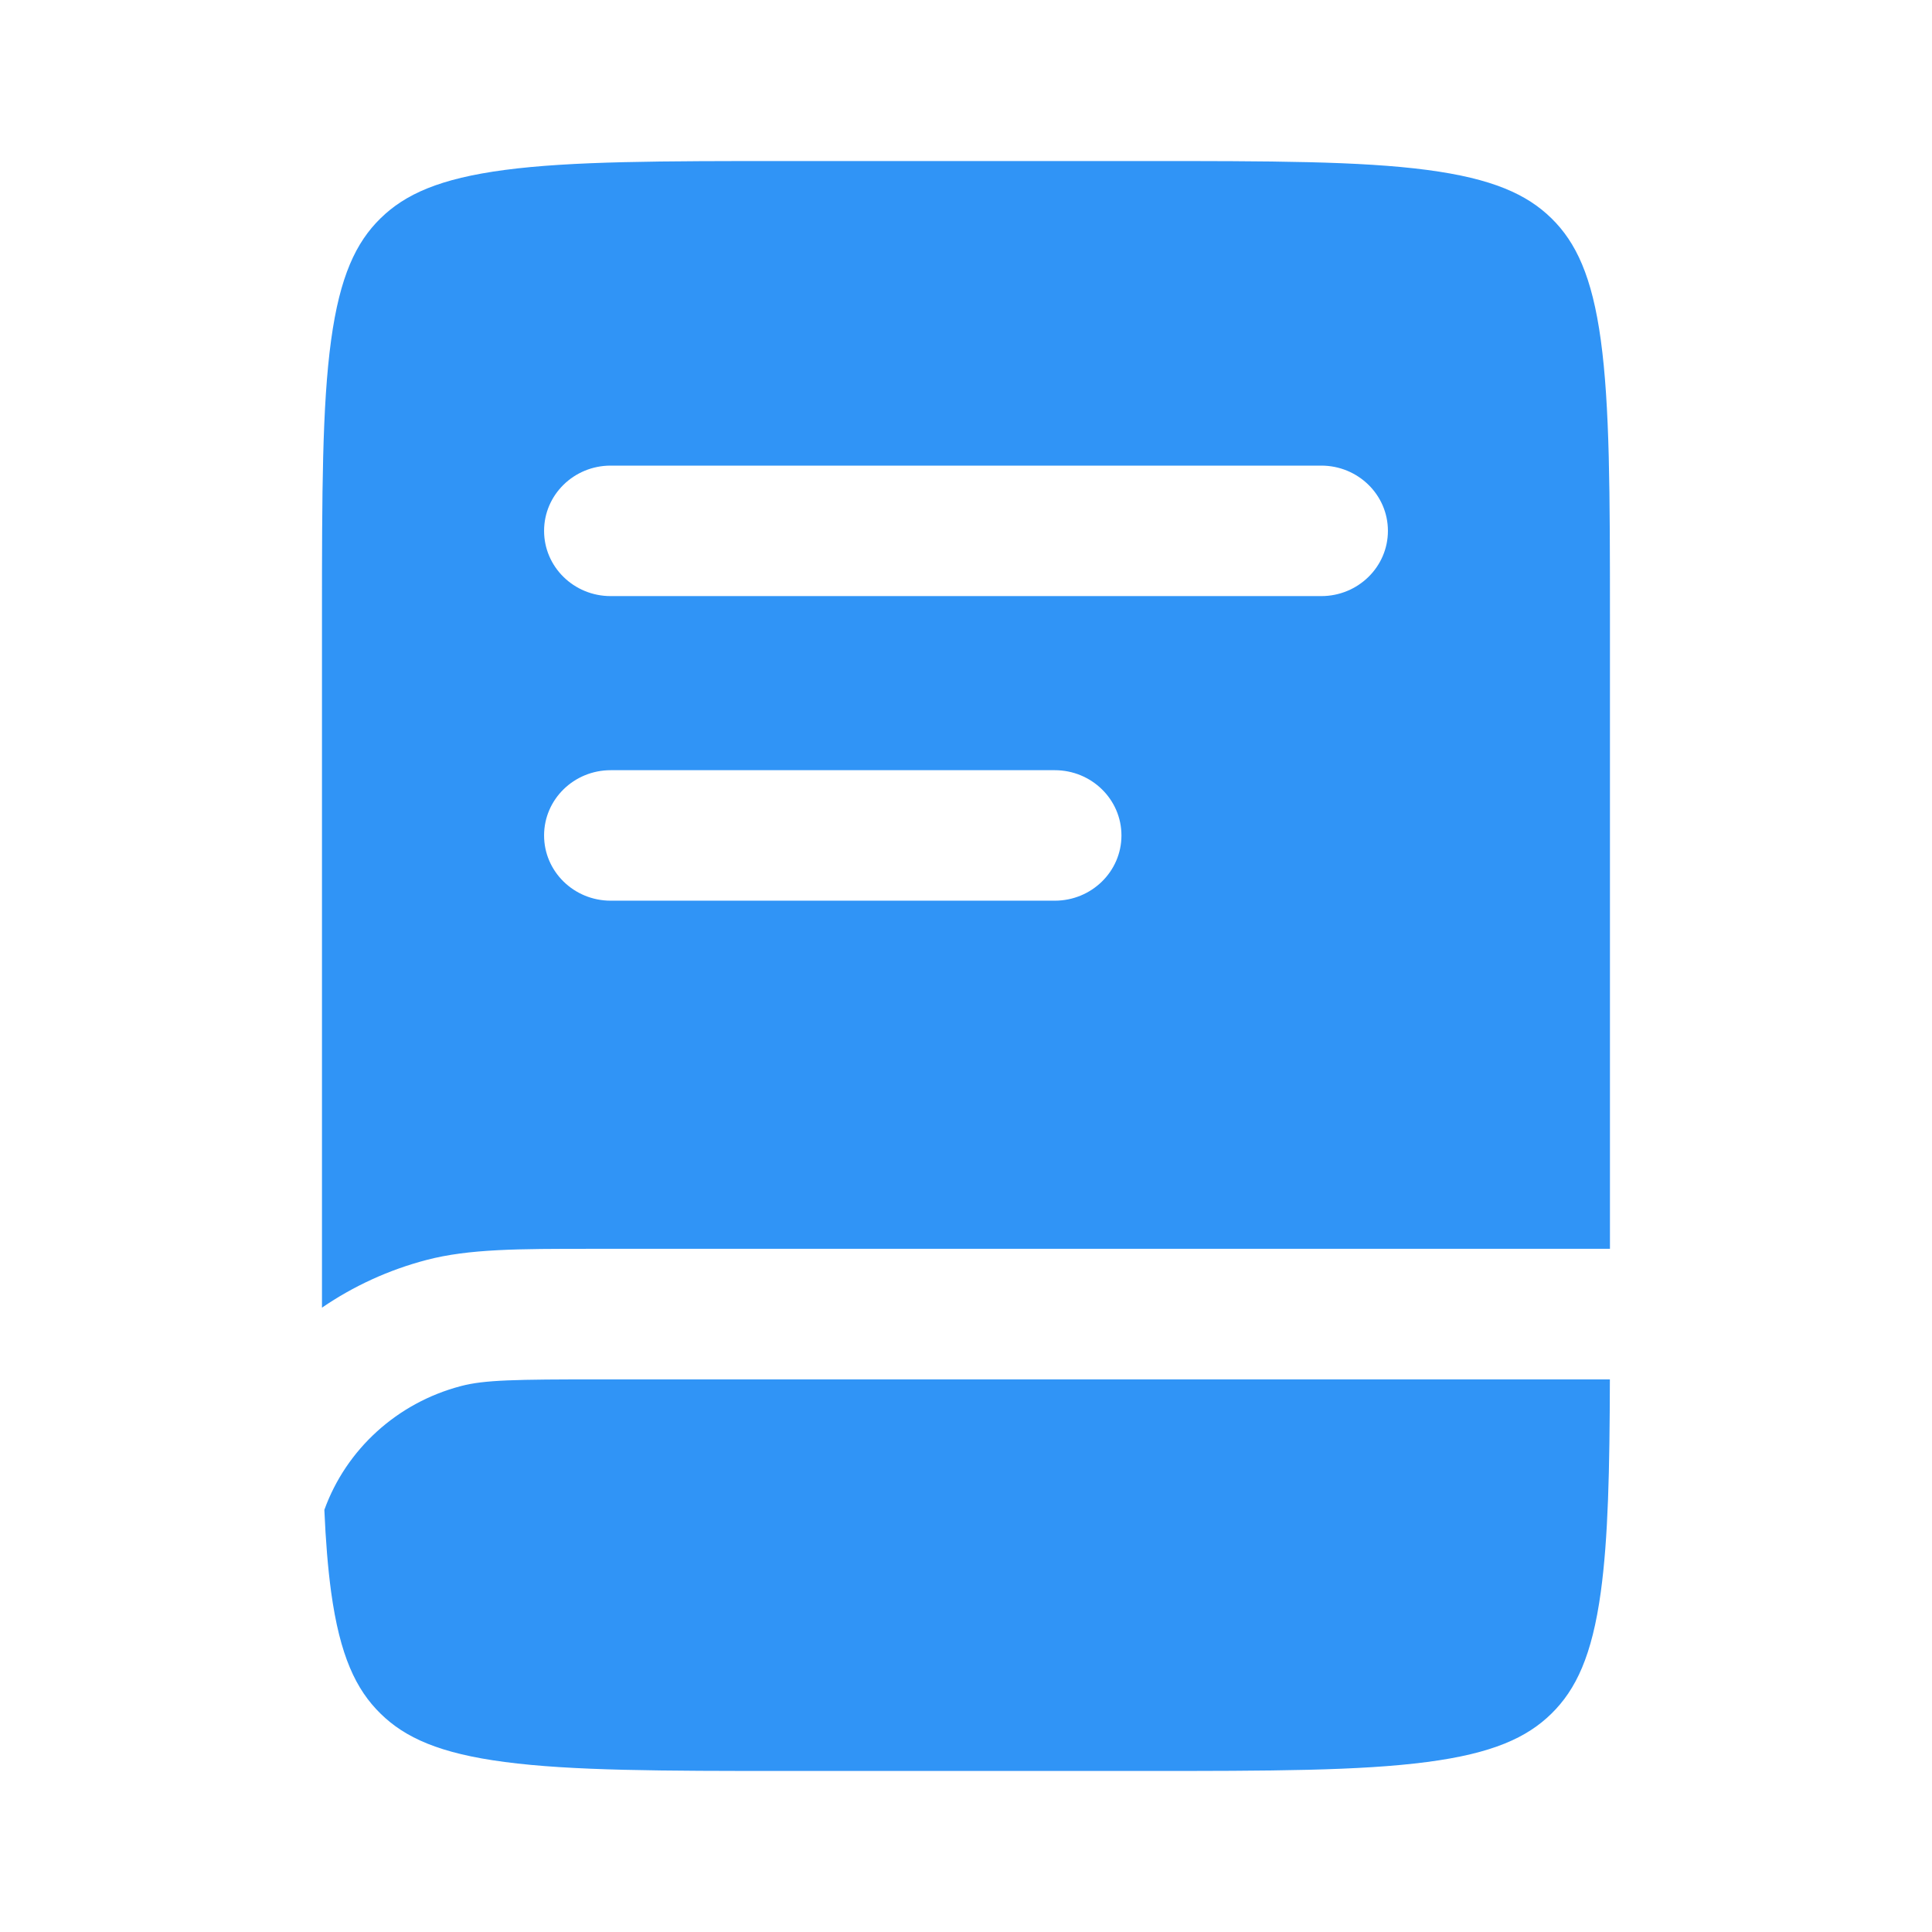 <svg width="26" height="26" viewBox="0 0 26 26" fill="none" xmlns="http://www.w3.org/2000/svg">
<path fill-rule="evenodd" clip-rule="evenodd" d="M6.793 2.287C5.916 2.403 5.452 2.614 5.121 2.938C4.79 3.262 4.574 3.718 4.456 4.577C4.335 5.462 4.333 6.634 4.333 8.315V17.598C4.754 17.309 5.229 17.09 5.74 16.956C6.312 16.806 6.98 16.806 7.957 16.806L21.666 16.806V8.315C21.666 6.634 21.664 5.462 21.543 4.577C21.425 3.718 21.209 3.262 20.879 2.938C20.548 2.614 20.083 2.403 19.206 2.287C18.303 2.168 17.106 2.167 15.39 2.167H10.609C8.893 2.167 7.696 2.168 6.793 2.287ZM7.322 7.144C7.322 6.659 7.723 6.266 8.218 6.266H17.781C18.276 6.266 18.678 6.659 18.678 7.144C18.678 7.629 18.276 8.022 17.781 8.022H8.218C7.723 8.022 7.322 7.629 7.322 7.144ZM8.218 10.365C7.723 10.365 7.322 10.758 7.322 11.243C7.322 11.728 7.723 12.121 8.218 12.121H14.195C14.69 12.121 15.092 11.728 15.092 11.243C15.092 10.758 14.69 10.365 14.195 10.365H8.218Z" fill="#3094F6"/>
<path d="M8.096 18.563H9.413H14.195H21.665C21.662 19.788 21.642 20.701 21.543 21.423C21.425 22.282 21.209 22.737 20.879 23.061C20.548 23.386 20.083 23.597 19.206 23.712C18.303 23.831 17.106 23.833 15.39 23.833H10.609C8.893 23.833 7.696 23.831 6.793 23.712C5.916 23.597 5.452 23.386 5.121 23.061C4.79 22.737 4.574 22.282 4.456 21.423C4.412 21.097 4.383 20.733 4.365 20.319C4.659 19.505 5.344 18.878 6.204 18.653C6.518 18.57 6.926 18.563 8.096 18.563Z" fill="#3094F6"/>
</svg>
